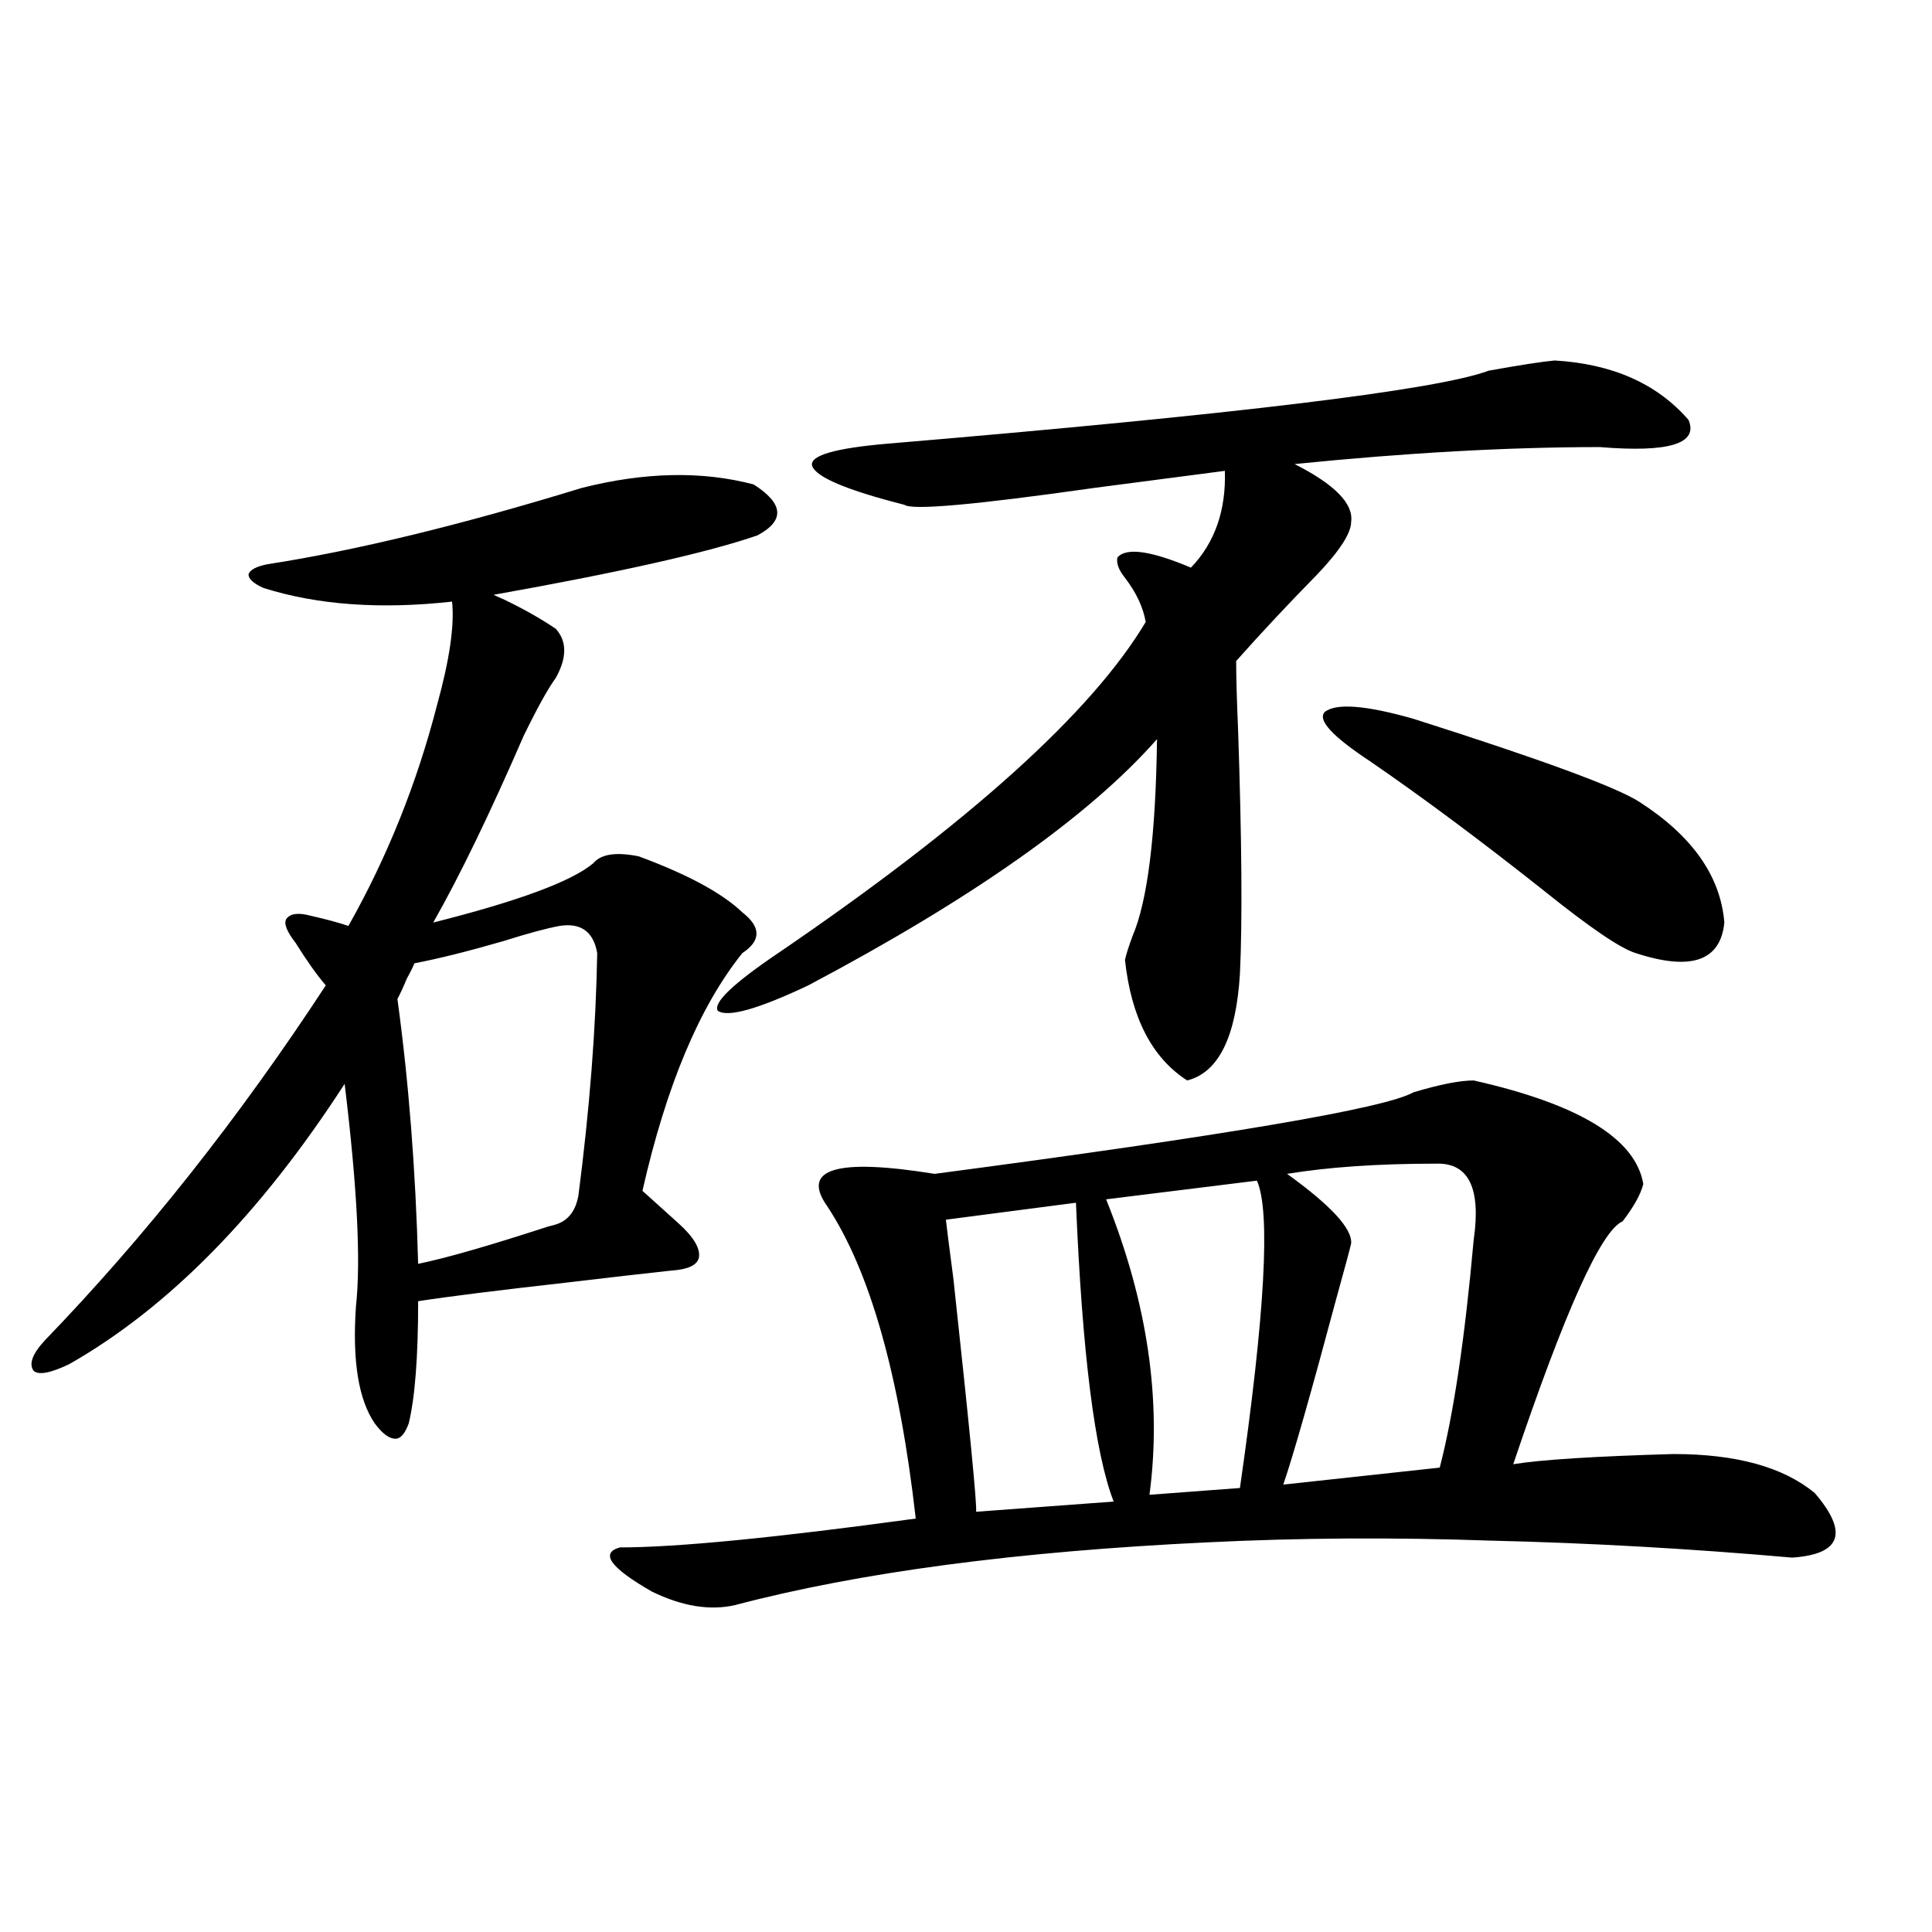<?xml version="1.0" encoding="utf-8"?>
<!-- Generator: Adobe Illustrator 16.0.0, SVG Export Plug-In . SVG Version: 6.00 Build 0)  -->
<!DOCTYPE svg PUBLIC "-//W3C//DTD SVG 1.1//EN" "http://www.w3.org/Graphics/SVG/1.1/DTD/svg11.dtd">
<svg version="1.1" id="图层_1" xmlns="http://www.w3.org/2000/svg" xmlns:xlink="http://www.w3.org/1999/xlink" x="0px" y="0px"
	 width="1000px" height="1000px" viewBox="0 0 1000 1000" enable-background="new 0 0 1000 1000" xml:space="preserve">
<path d="M301.31,252.504c32.515-8.198,62.103-8.789,88.778-1.758c15.609,9.97,16.25,18.759,1.951,26.367
	c-25.365,8.789-70.897,19.048-136.582,30.762c1.296,0.591,3.247,1.47,5.854,2.637c9.756,4.696,18.536,9.668,26.341,14.941
	c5.854,6.454,5.854,14.941,0,25.488c-3.902,5.273-9.436,15.243-16.585,29.883c-17.561,40.43-33.17,72.661-46.828,96.68
	c44.222-11.124,71.858-21.382,82.925-30.762c3.902-4.683,11.707-5.851,23.414-3.516c25.365,9.38,43.246,19.048,53.657,29.004
	c9.756,7.622,9.756,14.653,0,21.094c-22.118,27.548-39.358,68.555-51.706,123.047l18.536,16.699
	c7.805,7.031,11.372,12.896,10.731,17.578c-0.655,4.106-5.533,6.454-14.634,7.031c-11.066,1.181-28.947,3.228-53.657,6.152
	c-36.432,4.106-62.117,7.333-77.071,9.668c0,28.716-1.631,49.81-4.878,63.281c-1.951,5.273-4.237,7.91-6.829,7.91
	c-3.262,0-6.829-2.637-10.731-7.91c-8.46-12.305-11.707-32.52-9.756-60.645c2.592-23.429,0.641-61.812-5.854-115.137
	C134.805,628.388,87.321,676.728,35.95,706.02c-9.756,4.696-15.944,5.864-18.536,3.516c-2.606-3.516-0.655-8.789,5.854-15.82
	c52.026-53.901,100.485-115.137,145.362-183.691c-4.558-5.273-9.756-12.593-15.609-21.973c-4.558-5.851-6.188-9.956-4.878-12.305
	c1.951-2.925,6.174-3.516,12.683-1.758c7.805,1.758,14.299,3.516,19.512,5.273c20.152-35.733,35.441-73.828,45.853-114.258
	c6.494-23.429,9.101-41.309,7.805-53.613c-37.072,4.106-69.602,1.758-97.559-7.031c-5.213-2.335-7.805-4.683-7.805-7.031
	c0.641-2.335,3.902-4.093,9.756-5.273C183.904,285.023,238.217,271.84,301.31,252.504z M289.603,479.262
	c-6.509,1.181-16.265,3.817-29.268,7.91c-18.216,5.273-33.505,9.091-45.853,11.426c-0.655,1.758-1.951,4.395-3.902,7.91
	c-1.951,4.696-3.582,8.212-4.878,10.547c5.854,42.778,9.421,88.481,10.731,137.109c14.299-2.925,36.737-9.366,67.315-19.336
	c2.592-0.577,4.543-1.167,5.854-1.758c5.198-2.335,8.445-7.031,9.756-14.063c5.854-45.112,9.101-87.012,9.756-125.684
	C307.163,482.2,300.654,477.504,289.603,479.262z M762.762,559.242c54.633,12.305,83.9,30.185,87.803,53.613
	c-1.311,5.273-4.878,11.728-10.731,19.336c-11.066,4.696-29.923,46.582-56.584,125.684c14.299-2.335,41.95-4.093,82.925-5.273
	c32.515,0,56.904,6.743,73.169,20.215c17.561,20.517,13.658,31.641-11.707,33.398c-53.337-4.683-105.363-7.608-156.094-8.789
	c-50.09-1.758-98.869-1.456-146.338,0.879c-98.869,4.696-180.483,15.532-244.872,32.52c-13.018,2.925-27.316,0.577-42.926-7.031
	c-21.463-12.305-26.996-19.913-16.585-22.852c29.268,0,80.318-4.972,153.167-14.941c-8.46-74.405-23.749-128.32-45.853-161.719
	c-13.658-19.336,4.878-24.897,55.608-16.699c150.881-19.913,233.485-33.976,247.799-42.188
	C745.201,561.302,755.598,559.242,762.762,559.242z M804.712,186.586c29.908,1.758,53.002,12.017,69.267,30.762
	c5.198,12.305-10.091,17.001-45.853,14.063c-47.483,0-100.165,2.938-158.045,8.789c20.808,10.547,30.563,20.517,29.268,29.883
	c0,5.864-5.854,14.941-17.561,27.246c-14.969,15.243-28.947,30.185-41.95,44.824c0,8.212,0.32,19.927,0.976,35.156
	c1.951,57.431,2.271,99.618,0.976,126.563c-1.951,32.821-11.066,51.278-27.316,55.371c-18.216-11.714-28.947-32.52-32.194-62.402
	c0.641-2.925,1.951-7.031,3.902-12.305c7.805-18.155,12.027-52.144,12.683-101.953c-35.121,39.853-95.287,82.329-180.483,127.441
	c-26.021,12.305-41.63,16.699-46.828,13.184c-2.606-4.093,7.805-14.063,31.219-29.883
	c98.854-67.374,162.268-124.503,190.239-171.387c-1.311-7.608-4.878-15.229-10.731-22.852c-3.262-4.093-4.558-7.608-3.902-10.547
	c4.543-5.273,17.226-3.516,38.048,5.273c12.348-12.882,18.201-29.581,17.561-50.098c-13.658,1.758-36.097,4.696-67.315,8.789
	c-61.797,8.789-94.632,11.728-98.534,8.789c-29.923-7.608-45.853-14.351-47.804-20.215c-1.311-5.273,11.707-9.077,39.023-11.426
	c180.804-15.229,284.536-27.823,311.212-37.793C786.816,188.935,798.203,187.177,804.712,186.586z M556.913,622.523l-67.315,8.789
	c0,0.591,1.296,10.849,3.902,30.762c8.445,77.935,12.348,118.075,11.707,120.41l71.218-5.273
	C566.669,752.024,560.16,700.458,556.913,622.523z M650.569,611.098l-78.047,9.668c21.463,53.325,28.933,104.302,22.438,152.93
	l46.828-3.516C654.792,679.954,657.719,626.918,650.569,611.098z M743.25,602.309c-29.923,0-55.608,1.758-77.071,5.273
	c22.759,16.411,33.811,28.427,33.17,36.035c-0.655,2.938-3.262,12.606-7.805,29.004c-13.018,48.642-22.118,80.571-27.316,95.801
	l80.974-8.789c7.149-27.534,13.003-66.797,17.561-117.773C766.664,614.915,760.155,601.731,743.25,602.309z M731.543,372.035
	c66.34,21.094,105.363,35.458,117.07,43.066c27.316,17.578,41.95,38.384,43.901,62.402c-1.951,19.927-17.24,25.2-45.853,15.82
	c-7.805-2.335-23.749-13.184-47.804-32.52c-32.529-25.776-62.438-48.038-89.754-66.797c-19.512-12.882-27.316-21.382-23.414-25.488
	C691.544,363.837,706.818,365.004,731.543,372.035z"/>
</svg>
